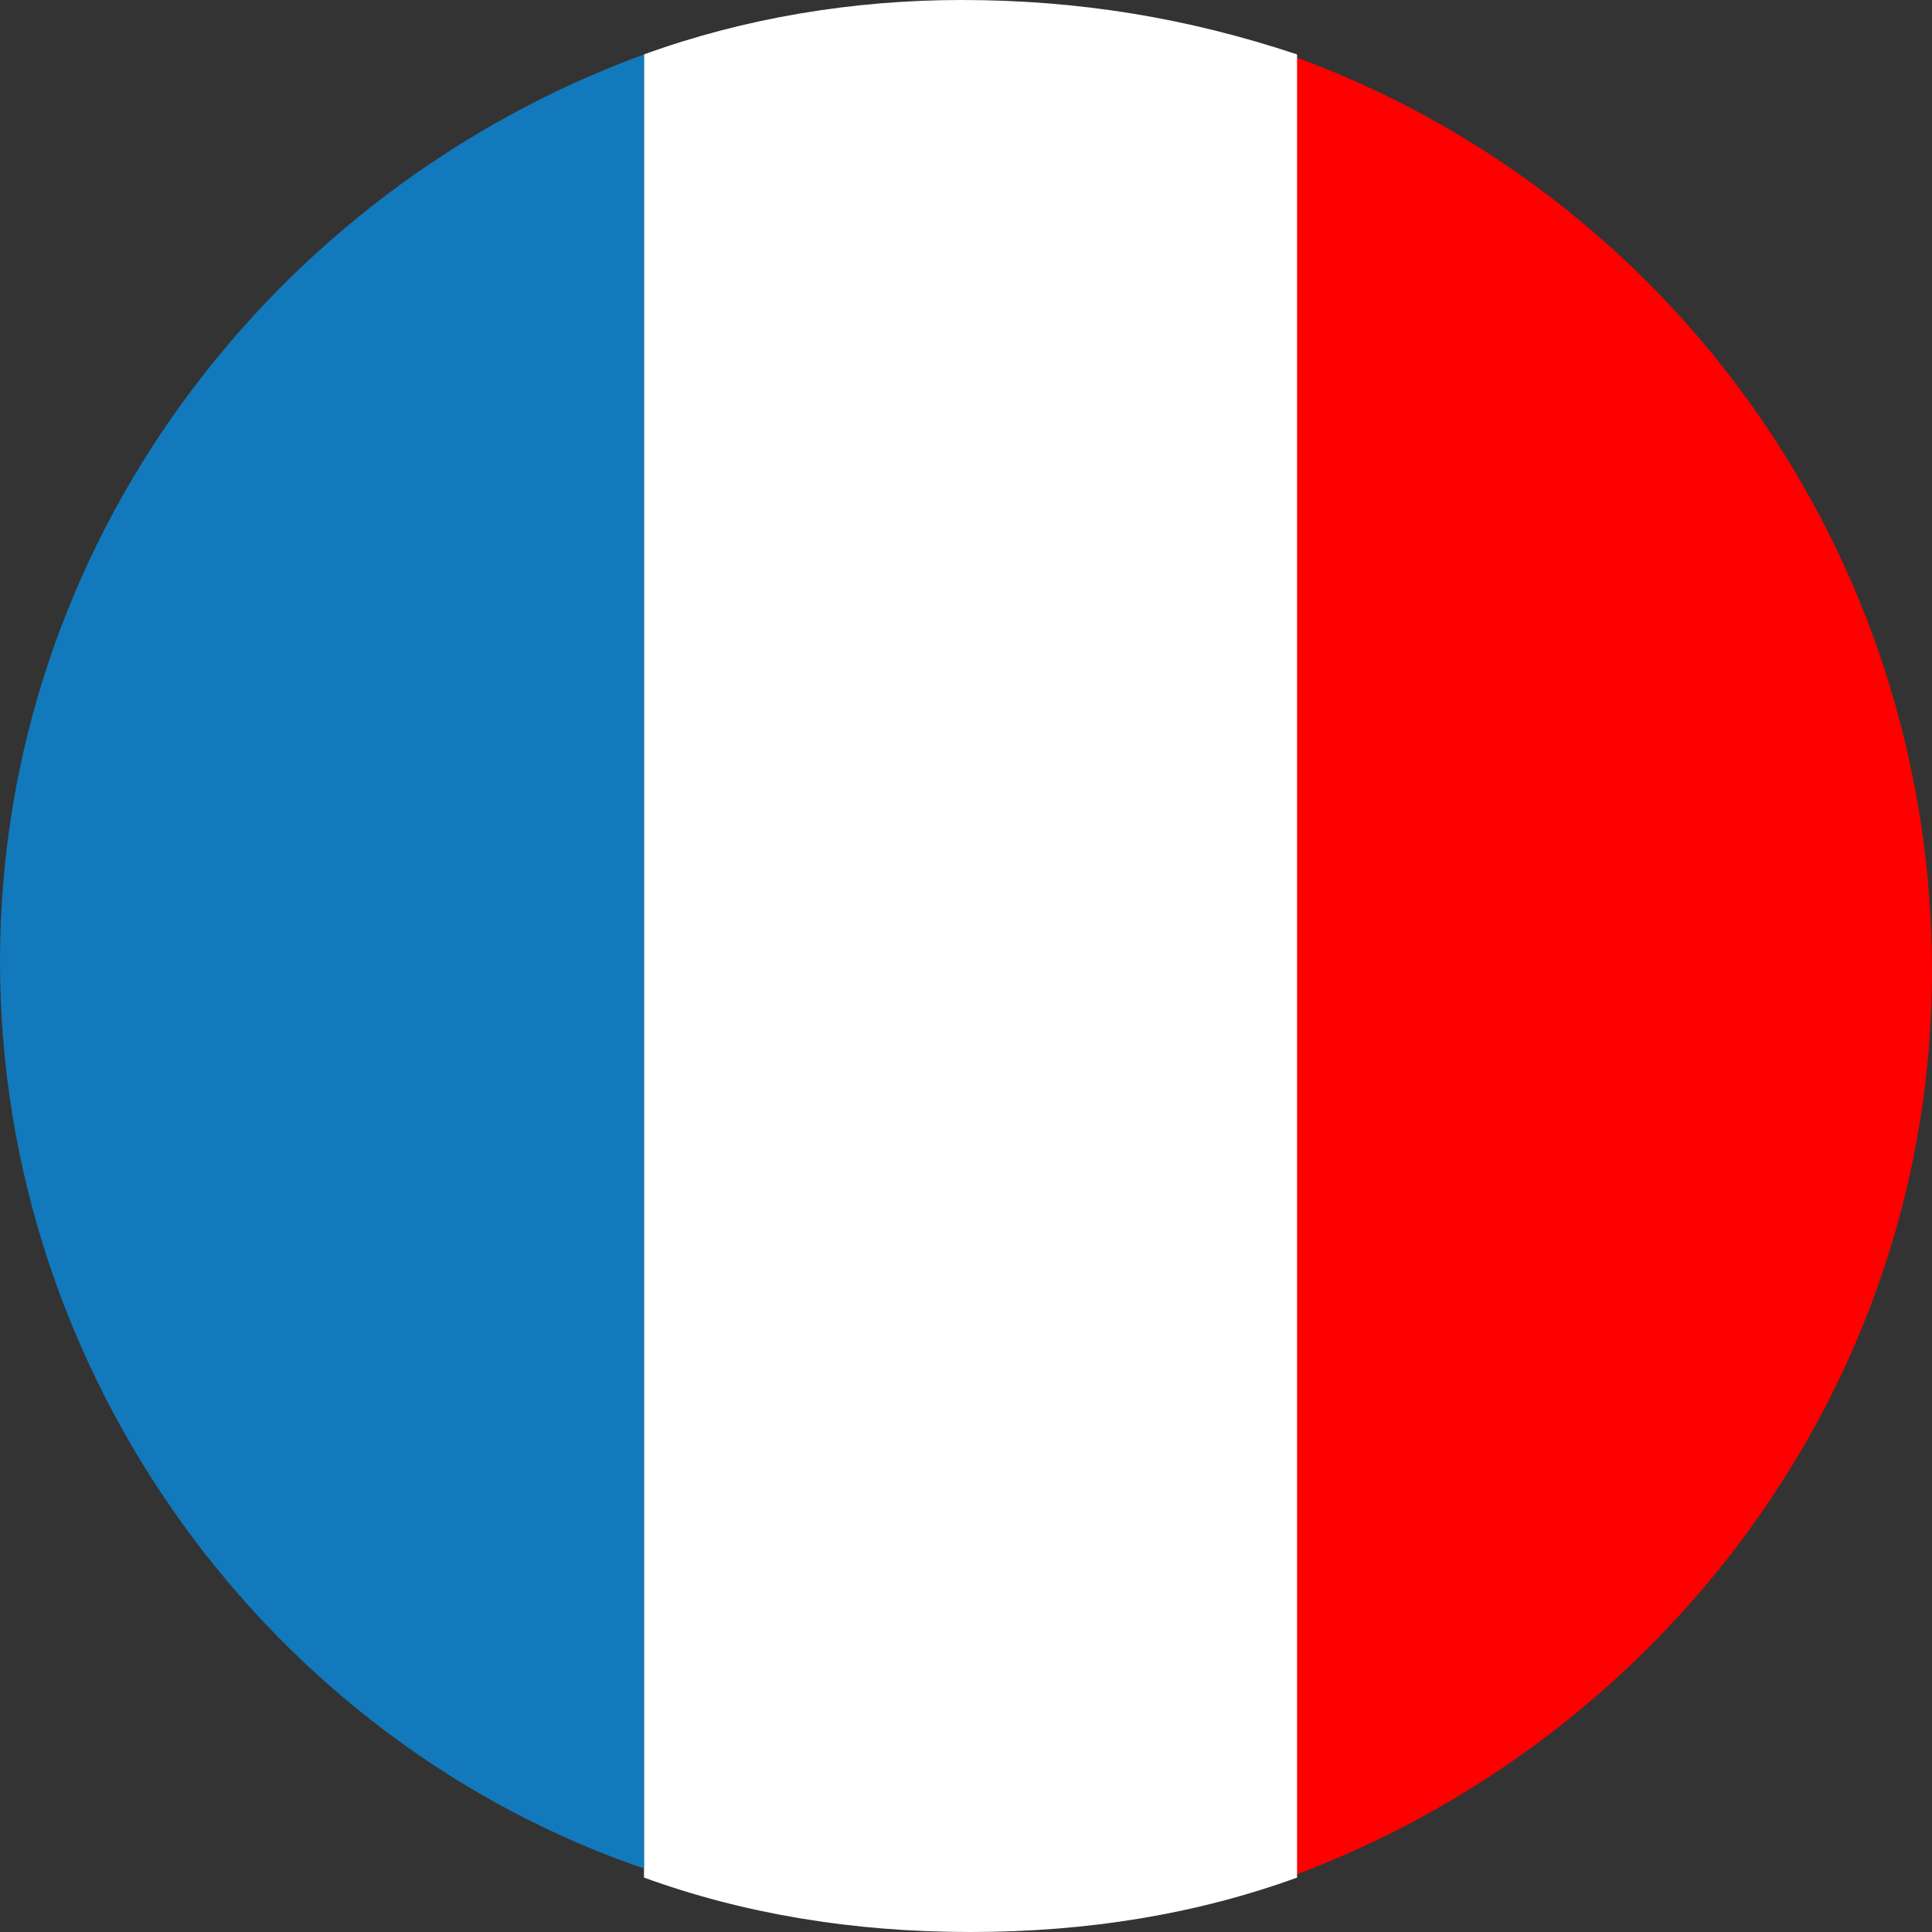 <svg xmlns="http://www.w3.org/2000/svg" viewBox="0 0 21.3 21.3"><rect x="0" y="0" width="21.3" height="21.3" fill="#333333" stroke="none"/><path fill="#F00" d="M14.2.6v20.1c4.1-1.5 7.1-5.4 7.1-10S18.4 2.1 14.2.6z"/><path fill="#FFF" d="M10.6 0C9.4 0 8.2.2 7.1.6v20.1c1.1.4 2.3.6 3.6.6 1.3 0 2.5-.2 3.6-.6V.6C13.1.2 11.9 0 10.6 0z"/><path fill="#1279BC" d="M7.1.6C3 2.1 0 6 0 10.6s3 8.6 7.1 10V.6z"/></svg>
